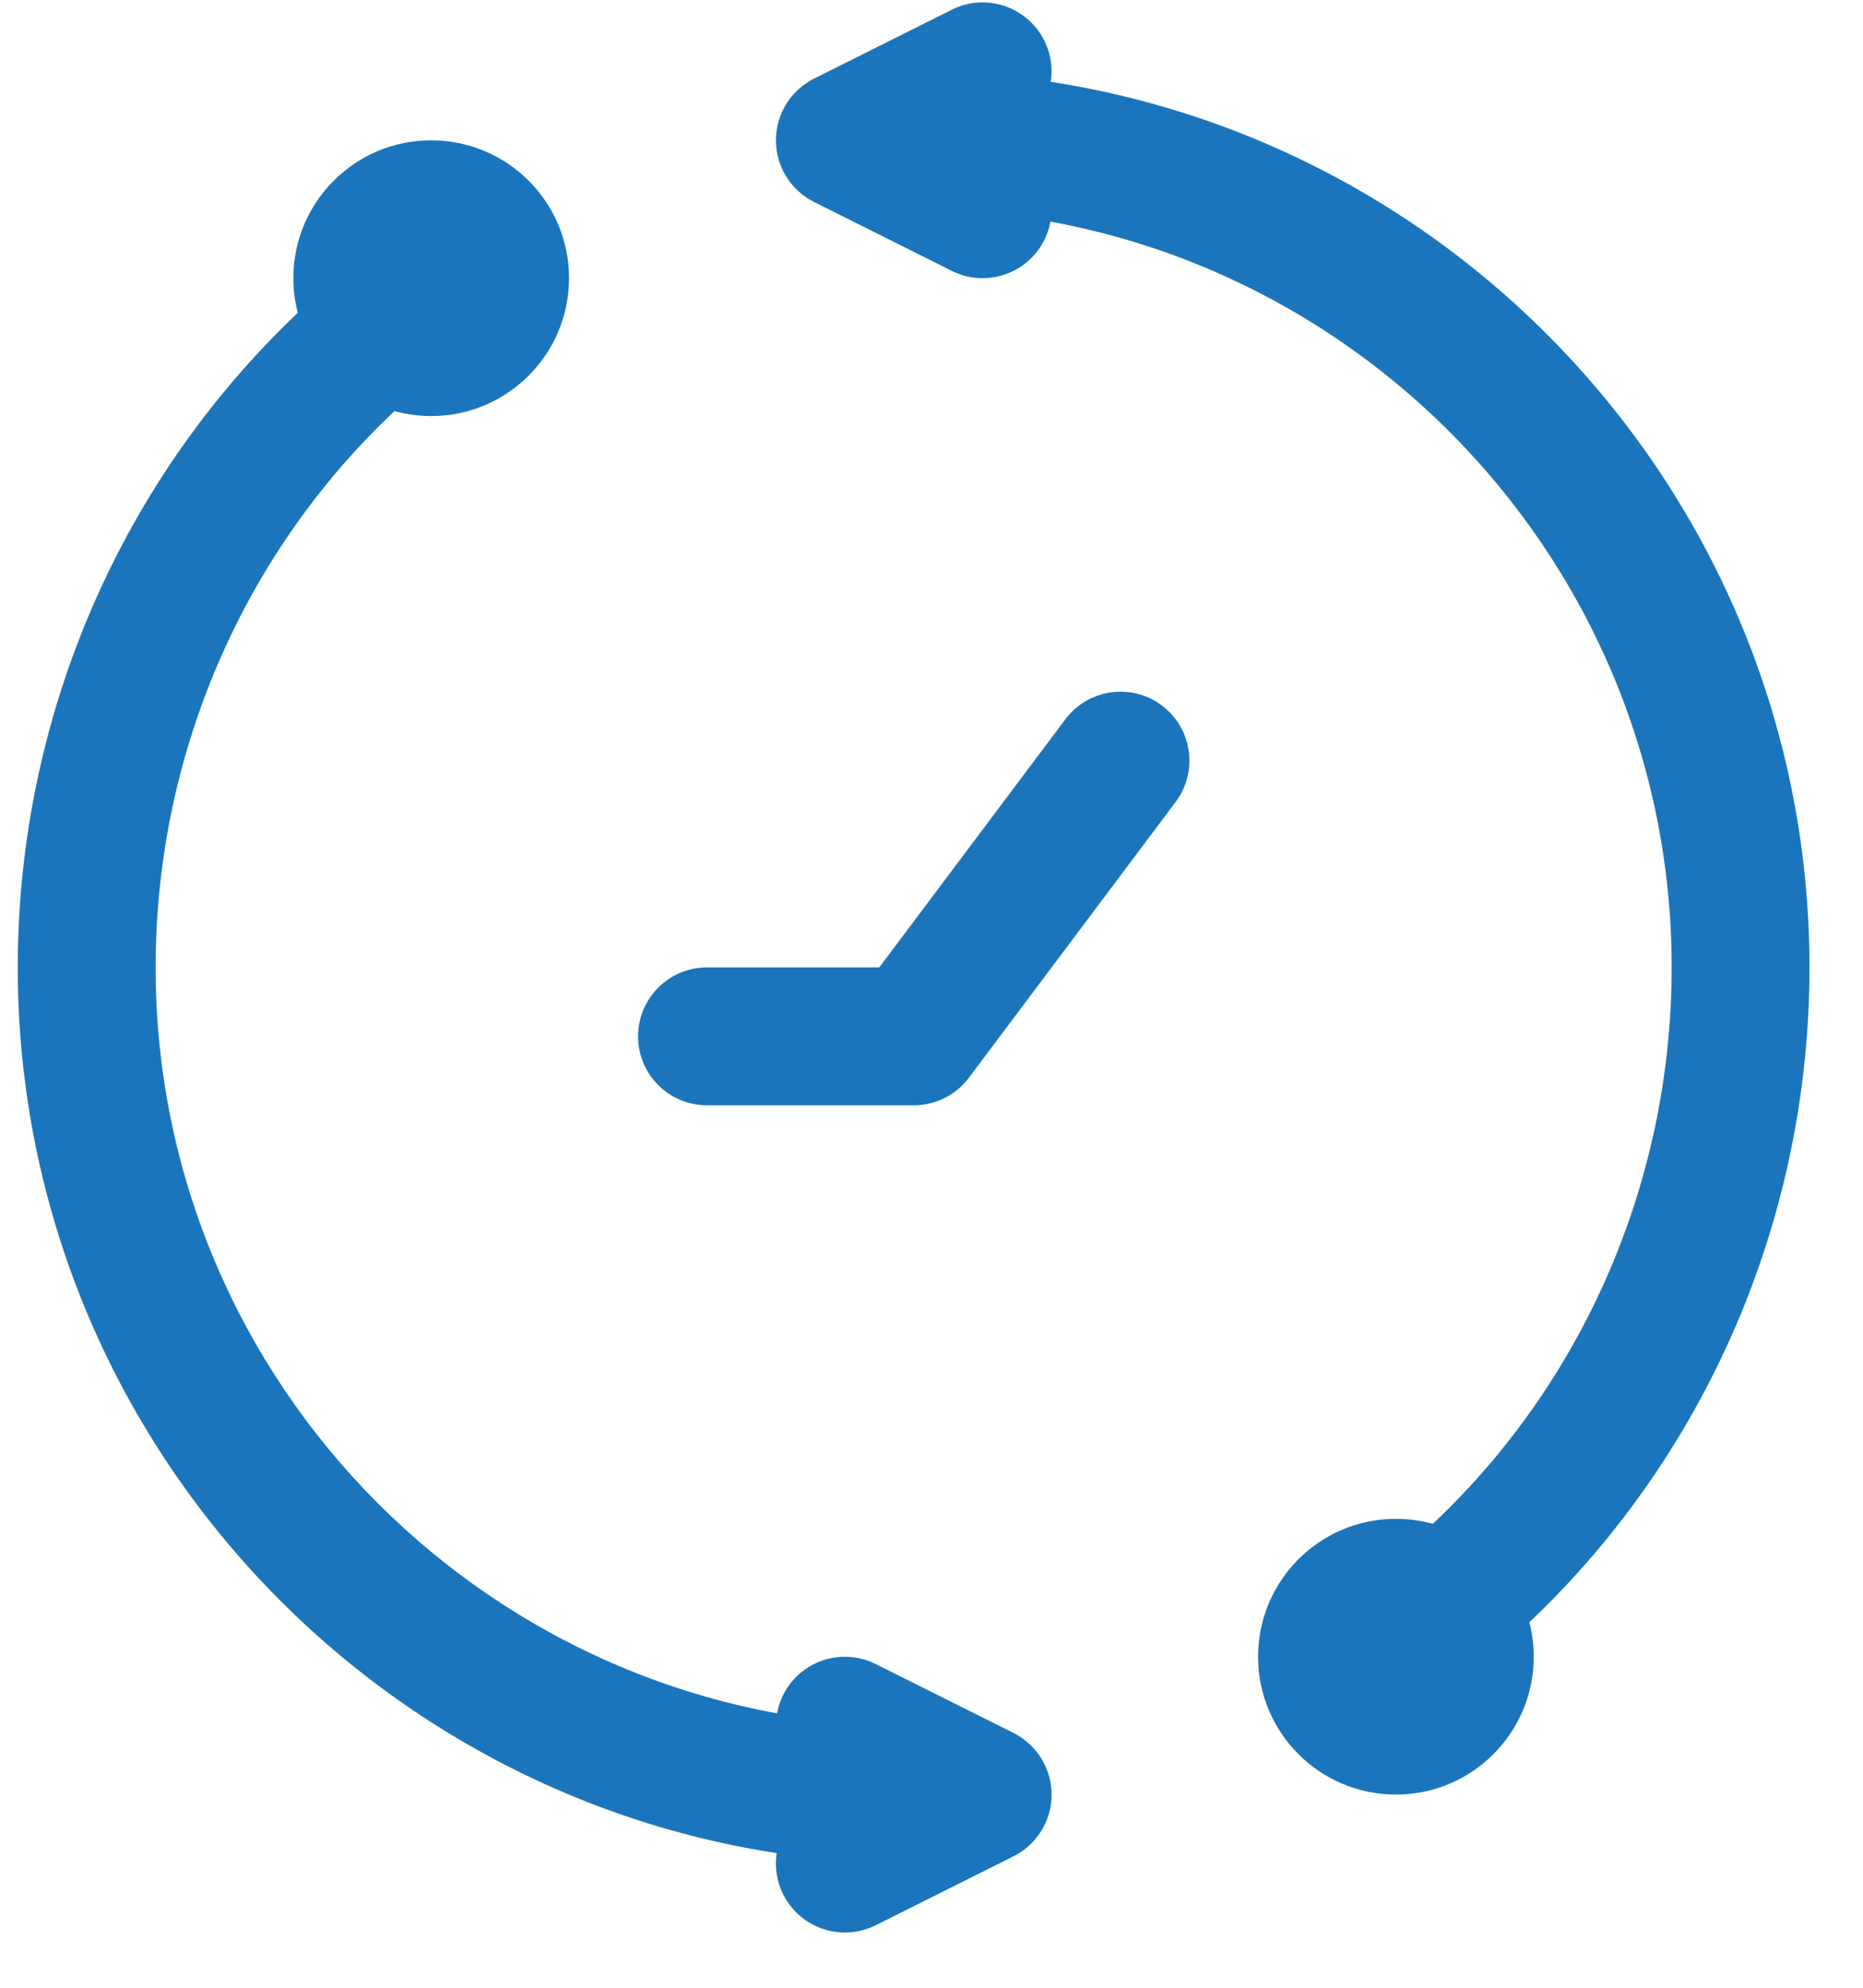 <svg xmlns="http://www.w3.org/2000/svg" width="30" height="32" viewBox="0 0 30 32" fill="none"><path d="M14.714 17.794H11.385C10.772 17.794 10.275 17.297 10.275 16.684C10.275 16.071 10.772 15.574 11.385 15.574H14.159L17.156 11.579C17.524 11.09 18.219 10.989 18.709 11.357C19.2 11.725 19.299 12.421 18.931 12.911L15.602 17.35C15.393 17.629 15.063 17.794 14.714 17.794Z" fill="#1B75BC"></path><path d="M14.712 30.001C6.758 30.001 0.286 23.529 0.286 15.575C0.286 11.437 2.039 7.495 5.095 4.76C5.55 4.351 6.254 4.39 6.662 4.847C7.07 5.304 7.031 6.006 6.575 6.414C3.989 8.728 2.506 12.067 2.506 15.575C2.506 22.305 7.982 27.781 14.712 27.781C15.326 27.781 15.822 28.278 15.822 28.891C15.822 29.504 15.326 30.001 14.712 30.001Z" fill="#1B75BC"></path><path d="M13.606 31.111C13.198 31.111 12.807 30.886 12.612 30.497C12.338 29.949 12.56 29.282 13.108 29.008L13.342 28.891L13.108 28.774C12.56 28.5 12.338 27.834 12.612 27.285C12.887 26.737 13.553 26.515 14.101 26.789L16.32 27.898C16.696 28.087 16.934 28.471 16.934 28.891C16.934 29.312 16.696 29.696 16.32 29.884L14.101 30.994C13.942 31.073 13.773 31.111 13.606 31.111Z" fill="#1B75BC"></path><path d="M23.59 26.672C23.285 26.672 22.982 26.548 22.763 26.303C22.355 25.846 22.394 25.145 22.85 24.736C25.436 22.422 26.919 19.083 26.919 15.575C26.919 8.845 21.443 3.369 14.713 3.369C14.099 3.369 13.603 2.872 13.603 2.259C13.603 1.646 14.099 1.149 14.713 1.149C22.667 1.149 29.138 7.621 29.138 15.575C29.138 19.713 27.386 23.655 24.33 26.39C24.119 26.579 23.853 26.672 23.59 26.672Z" fill="#1B75BC"></path><path d="M15.823 4.478C15.656 4.478 15.487 4.441 15.327 4.361L13.108 3.251C12.732 3.063 12.495 2.679 12.495 2.259C12.495 1.838 12.732 1.454 13.108 1.266L15.327 0.156C15.876 -0.118 16.541 0.104 16.816 0.653C17.09 1.201 16.868 1.867 16.32 2.142L16.086 2.259L16.32 2.376C16.868 2.65 17.09 3.316 16.816 3.865C16.621 4.254 16.23 4.478 15.823 4.478Z" fill="#1B75BC"></path><path d="M22.479 28.89C23.705 28.89 24.698 27.896 24.698 26.671C24.698 25.445 23.705 24.451 22.479 24.451C21.253 24.451 20.259 25.445 20.259 26.671C20.259 27.896 21.253 28.89 22.479 28.89Z" fill="#1B75BC"></path><path d="M6.943 6.698C8.169 6.698 9.163 5.704 9.163 4.478C9.163 3.252 8.169 2.259 6.943 2.259C5.718 2.259 4.724 3.252 4.724 4.478C4.724 5.704 5.718 6.698 6.943 6.698Z" fill="#1B75BC"></path></svg>